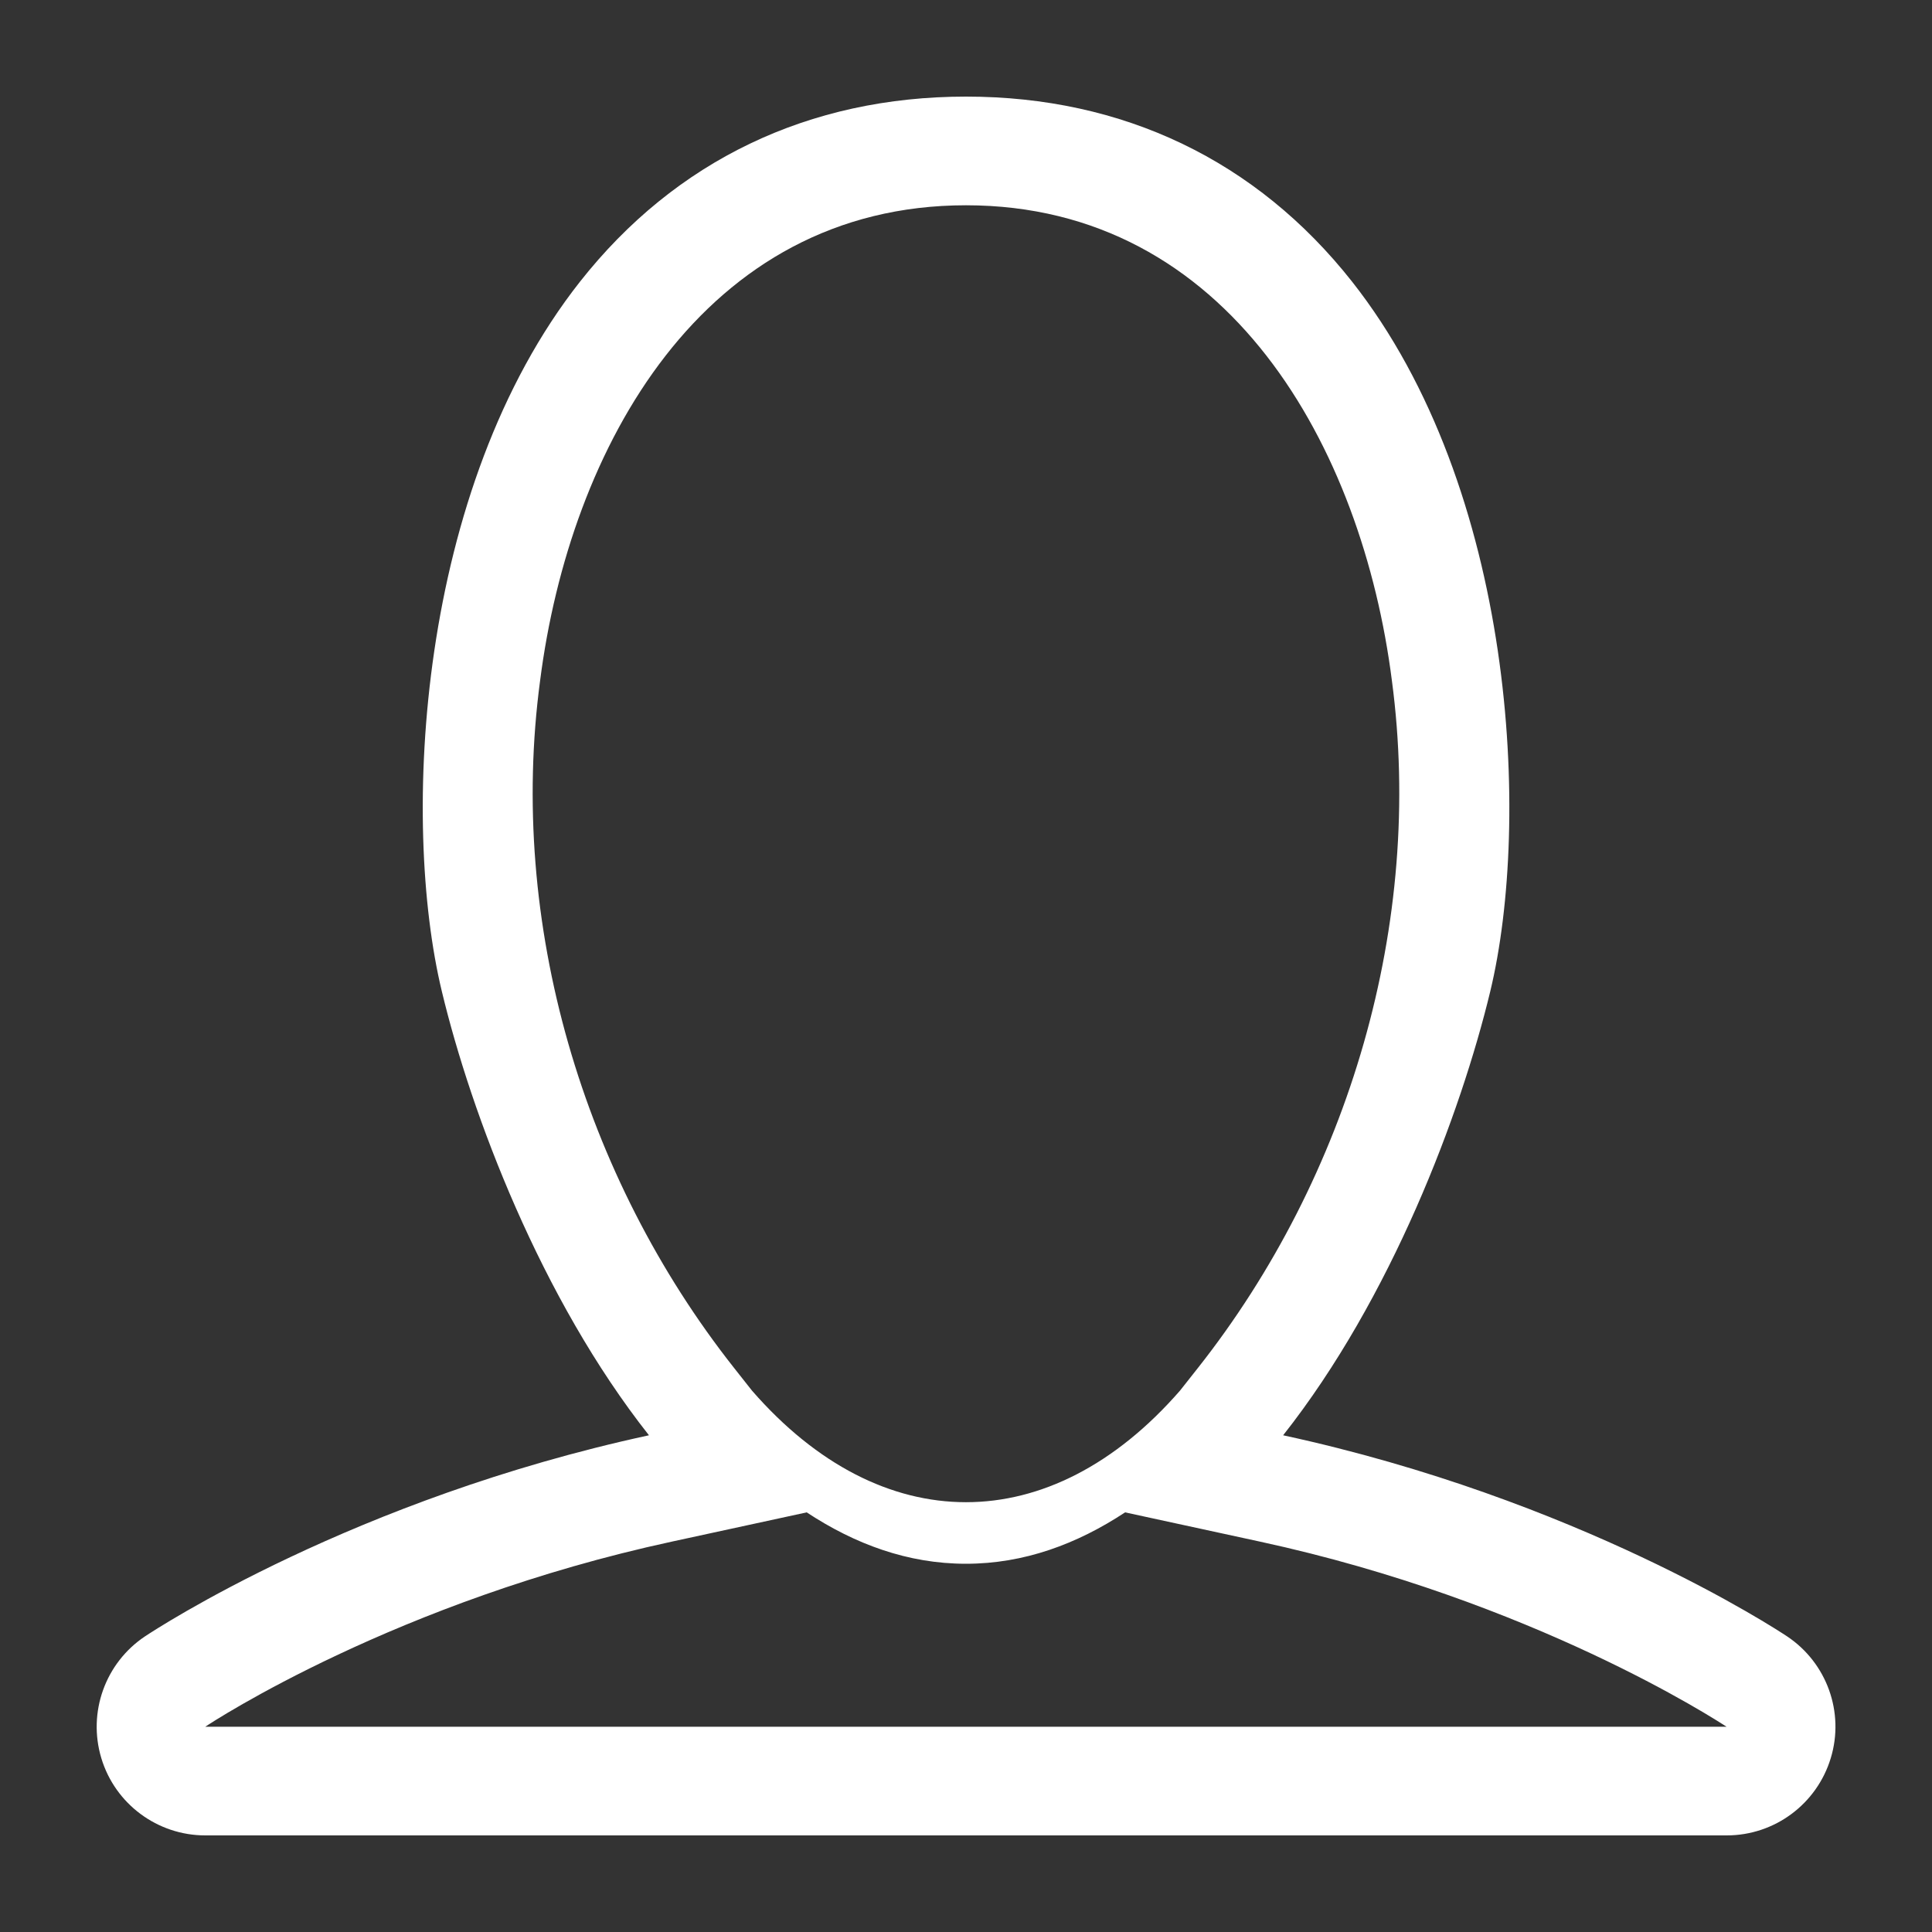 <?xml version="1.0" encoding="utf-8"?>
<!-- Generator: Adobe Illustrator 17.0.0, SVG Export Plug-In . SVG Version: 6.00 Build 0)  -->
<!DOCTYPE svg PUBLIC "-//W3C//DTD SVG 1.1//EN" "http://www.w3.org/Graphics/SVG/1.1/DTD/svg11.dtd">
<svg version="1.1" id="Layer_1" xmlns="http://www.w3.org/2000/svg" xmlns:xlink="http://www.w3.org/1999/xlink" x="0px" y="0px"
	 width="20px" height="20px" viewBox="3 3 20 20" enable-background="new 3 3 20 20" xml:space="preserve">
<rect x="3" y="3" width="20" height="20" fill="#333333" stroke="none"/>
<path id="usericon_1_" fill="#FFFFFF" d="M21.499,19.939c-0.113-0.075-2.165-1.421-5.216-2.081c1.12-1.419,1.838-3.326,2.144-4.595
	c0.424-1.76,0.26-5.202-1.43-7.347C16.008,4.662,14.627,4,13,4S9.992,4.662,9.004,5.916c-1.69,2.145-1.854,5.588-1.43,7.347
	c0.305,1.27,1.024,3.176,2.144,4.595c-3.052,0.66-5.103,2.006-5.216,2.081c-0.413,0.275-0.596,0.788-0.453,1.262
	C4.192,21.675,4.63,22,5.125,22h15.75c0.496,0,0.933-0.325,1.077-0.8C22.096,20.727,21.912,20.214,21.499,19.939z M15.4,17.162
	l-0.184,0.233c-1.342,1.541-3.091,1.541-4.432,0L10.6,17.162c-1.567-1.985-2.344-4.61-2.009-7.115
	C8.898,7.639,10.277,5.125,13,5.125s4.103,2.514,4.409,4.922C17.742,12.552,16.968,15.176,15.4,17.162z M5.125,20.875
	c0.077-0.052,1.984-1.301,4.829-1.916l1.397-0.303c0.498,0.328,1.046,0.532,1.648,0.532c0.602,0,1.15-0.204,1.648-0.532l1.397,0.303
	c2.824,0.611,4.723,1.847,4.829,1.916H5.125z"/>
</svg>
